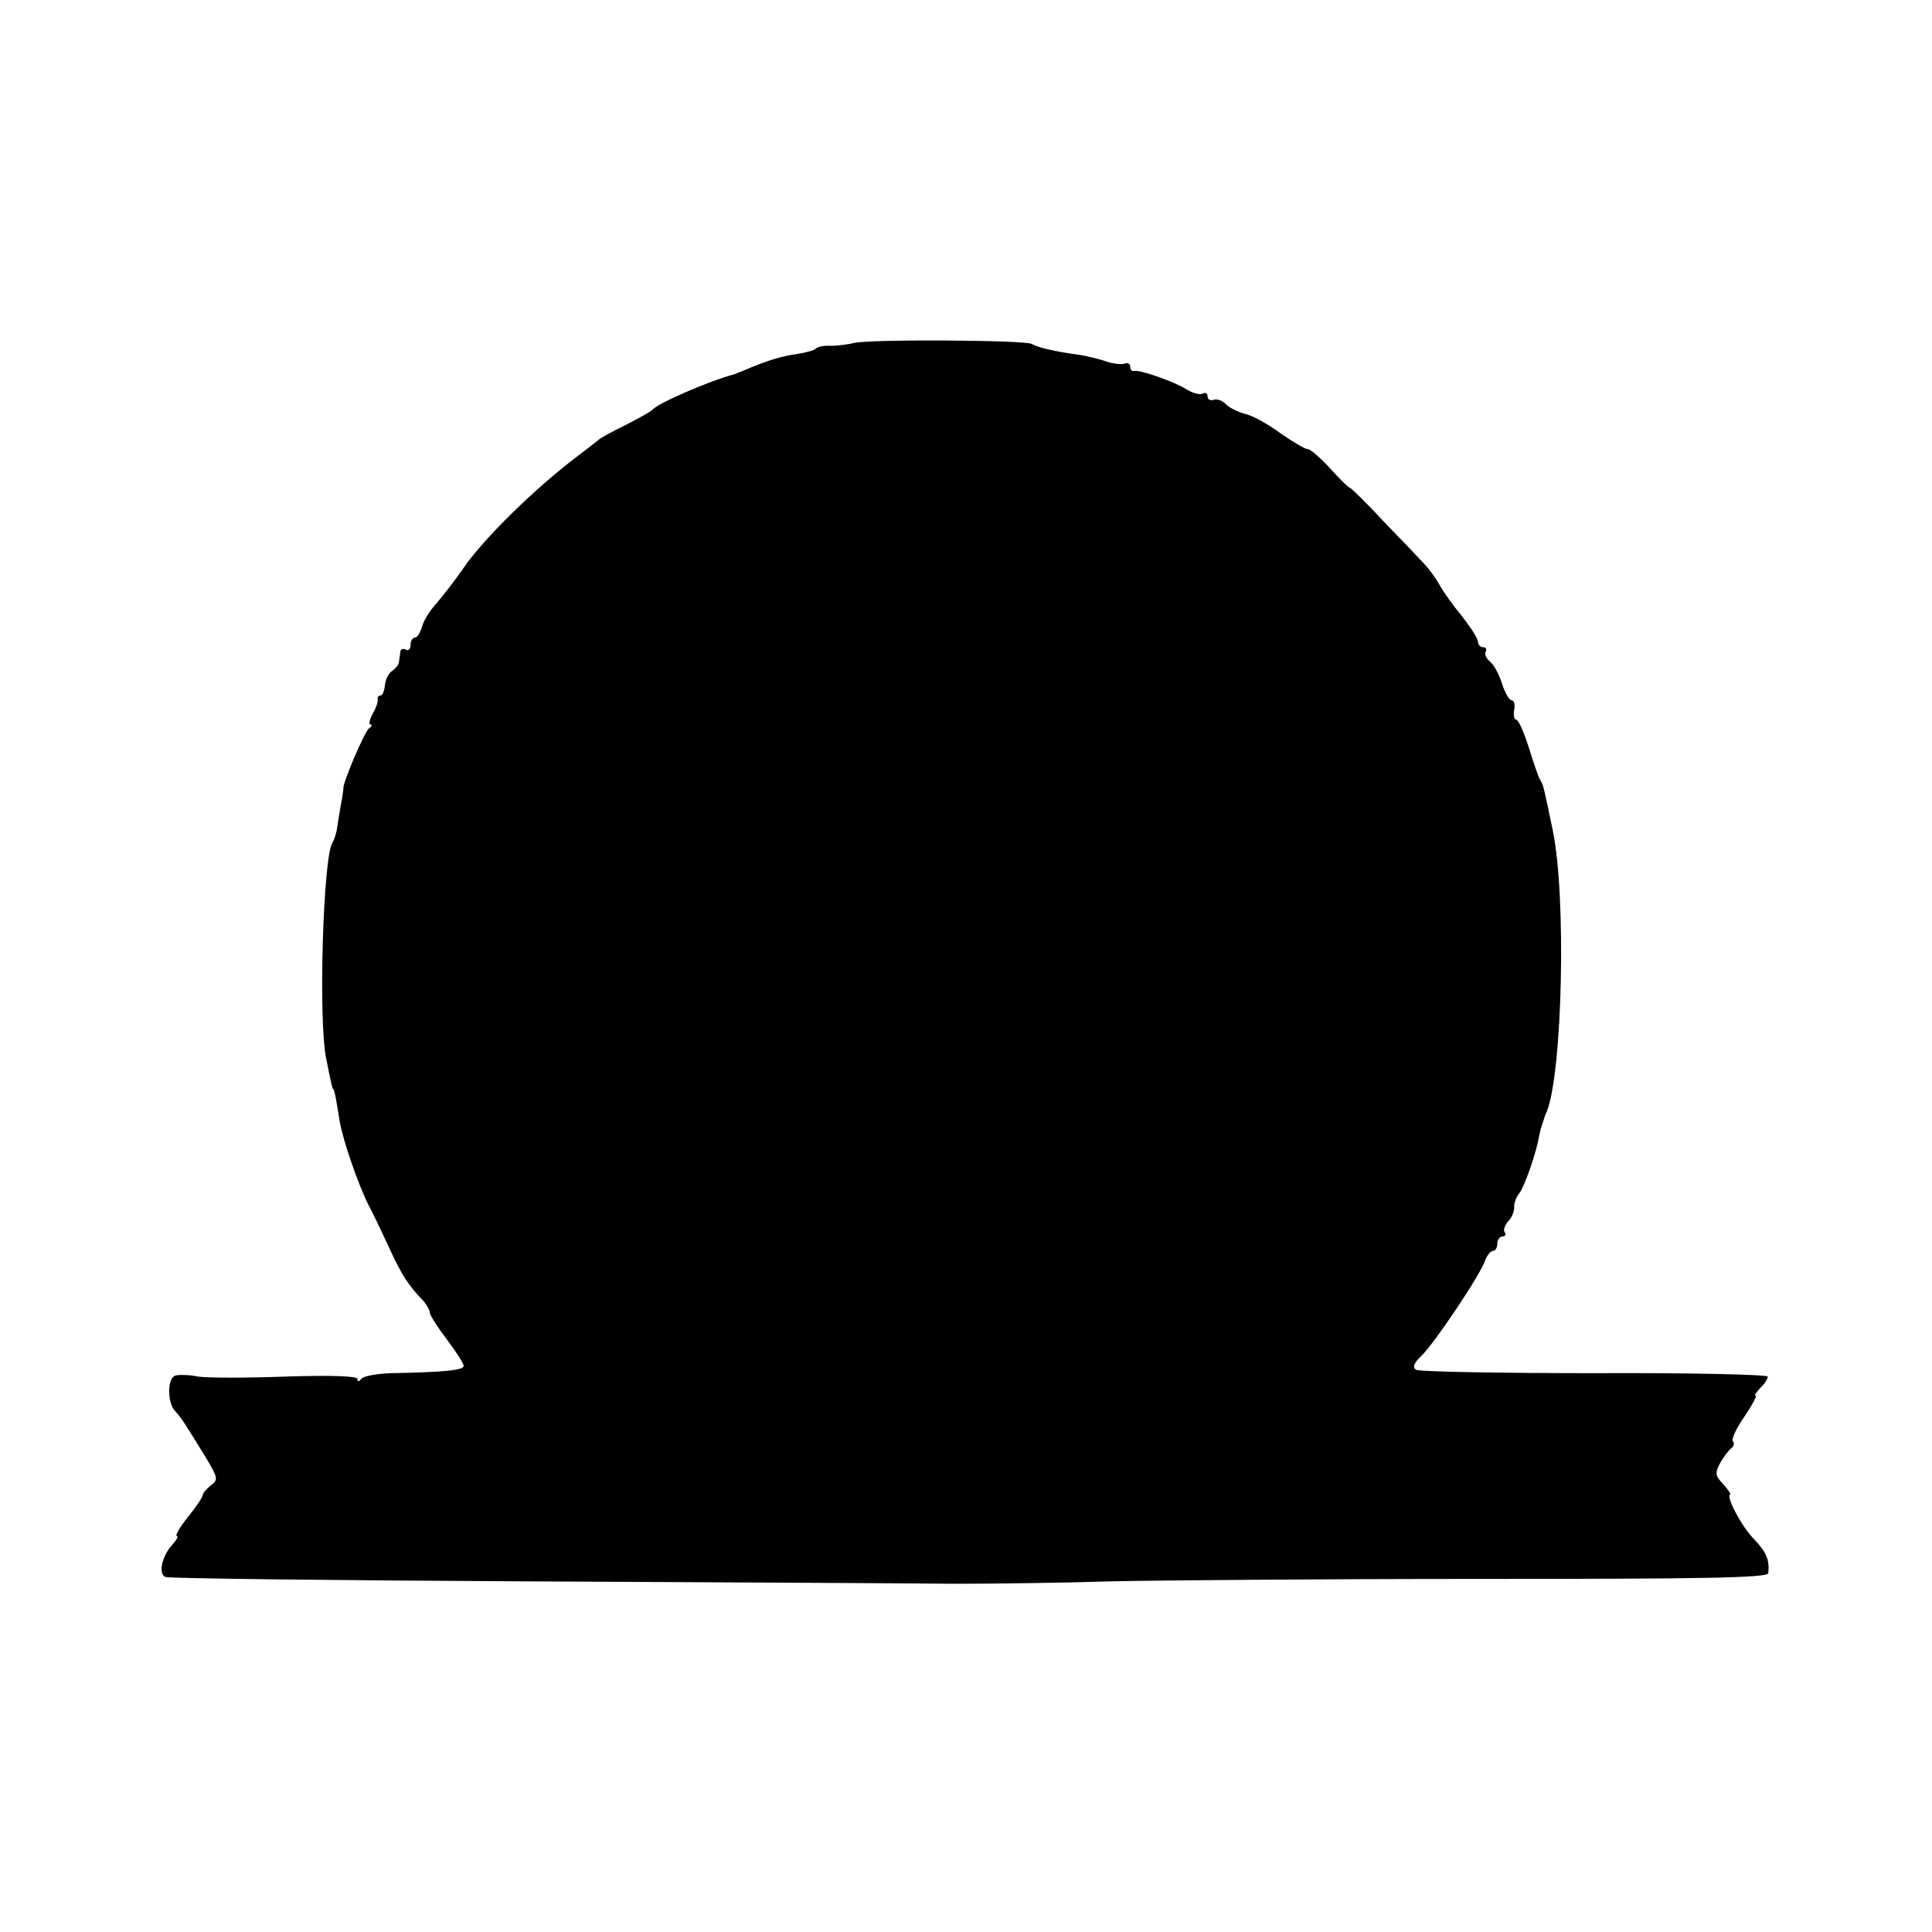 <?xml version="1.0" standalone="no"?>
<!DOCTYPE svg PUBLIC "-//W3C//DTD SVG 20010904//EN"
 "http://www.w3.org/TR/2001/REC-SVG-20010904/DTD/svg10.dtd">
<svg version="1.0" xmlns="http://www.w3.org/2000/svg"
 width="400pt" height="400pt" viewBox="0 0 400 400"
 preserveAspectRatio="xMidYMid meet">
<g transform="translate(0,400) scale(0.1,-0.1)"
fill="#000000" stroke="none">
<path d="M1769 3290 c-13 -3 -35 -6 -49 -6 -14 1 -27 -2 -30 -5 -3 -4 -21 -9
-40 -12 -31 -4 -64 -14 -110 -34 -8 -3 -17 -7 -20 -8 -50 -13 -159 -60 -170
-74 -3 -3 -27 -17 -55 -31 -27 -13 -52 -27 -55 -30 -3 -3 -23 -18 -45 -35 -85
-64 -194 -170 -236 -232 -18 -26 -44 -59 -56 -73 -13 -14 -26 -35 -29 -47 -4
-13 -10 -23 -15 -23 -5 0 -9 -7 -9 -16 0 -8 -5 -12 -10 -9 -5 3 -11 1 -11 -4
-1 -6 -2 -16 -3 -21 0 -6 -7 -14 -14 -19 -7 -4 -14 -18 -15 -29 -1 -12 -5 -22
-9 -22 -4 0 -7 -3 -6 -7 1 -5 -3 -18 -10 -30 -7 -13 -9 -23 -5 -23 4 0 3 -4
-3 -8 -9 -6 -56 -116 -53 -125 0 -1 -2 -18 -6 -37 -3 -19 -7 -42 -8 -50 -2 -8
-5 -19 -9 -25 -19 -32 -29 -363 -13 -445 10 -50 13 -65 15 -65 2 0 6 -20 13
-65 7 -42 39 -133 60 -175 9 -16 28 -57 43 -89 25 -55 40 -78 72 -111 6 -8 12
-18 12 -23 0 -5 16 -30 35 -55 19 -25 35 -50 35 -55 0 -9 -42 -13 -150 -15
-30 -1 -58 -6 -62 -12 -5 -6 -8 -6 -8 0 0 6 -53 8 -147 5 -82 -3 -164 -3 -183
0 -19 4 -41 4 -47 2 -17 -5 -17 -57 0 -74 13 -14 19 -24 64 -97 24 -40 25 -45
10 -56 -9 -7 -17 -16 -17 -20 0 -4 -14 -25 -31 -46 -17 -21 -27 -39 -23 -39 4
0 0 -8 -10 -19 -21 -23 -29 -61 -13 -66 7 -3 341 -7 742 -9 402 -2 802 -4 890
-5 88 0 234 2 325 5 91 2 434 5 763 5 462 0 597 2 598 12 3 28 -4 44 -31 72
-25 26 -57 87 -48 91 2 1 -5 11 -15 22 -16 17 -17 23 -5 44 7 12 17 26 23 30
5 4 6 10 3 14 -4 3 6 26 23 50 16 24 27 44 24 44 -4 0 1 7 9 16 9 8 16 19 16
24 0 4 -161 8 -358 7 -197 0 -364 3 -370 7 -8 5 -5 14 11 29 27 26 123 169
132 198 4 10 11 19 16 19 5 0 9 7 9 15 0 8 5 15 11 15 5 0 8 4 4 9 -3 5 1 15
8 23 7 7 12 20 12 28 -1 8 4 22 11 30 10 13 34 81 40 115 1 6 3 13 4 18 1 4 3
10 5 15 1 4 4 14 8 22 32 84 40 444 12 580 -19 91 -19 93 -26 105 -4 6 -14 36
-24 68 -10 31 -21 57 -26 57 -4 0 -6 9 -4 20 2 11 0 20 -5 20 -5 0 -14 15 -20
34 -6 19 -17 40 -25 46 -8 7 -12 16 -9 21 3 5 0 9 -5 9 -6 0 -11 5 -11 11 0 7
-15 30 -33 53 -19 23 -39 51 -46 64 -7 13 -20 31 -29 41 -9 10 -47 50 -85 89
-37 40 -70 72 -72 72 -3 0 -21 18 -41 40 -20 22 -41 40 -46 40 -6 0 -31 15
-57 33 -26 19 -58 37 -73 40 -15 4 -33 13 -40 20 -7 8 -19 12 -26 9 -6 -2 -12
1 -12 8 0 6 -4 8 -10 5 -5 -3 -20 1 -32 8 -26 17 -99 42 -110 39 -5 -1 -8 3
-8 9 0 6 -6 9 -12 6 -7 -2 -23 0 -36 4 -13 5 -38 11 -55 14 -53 7 -90 16 -101
23 -14 8 -334 10 -367 2z"/>
</g>
</svg>
